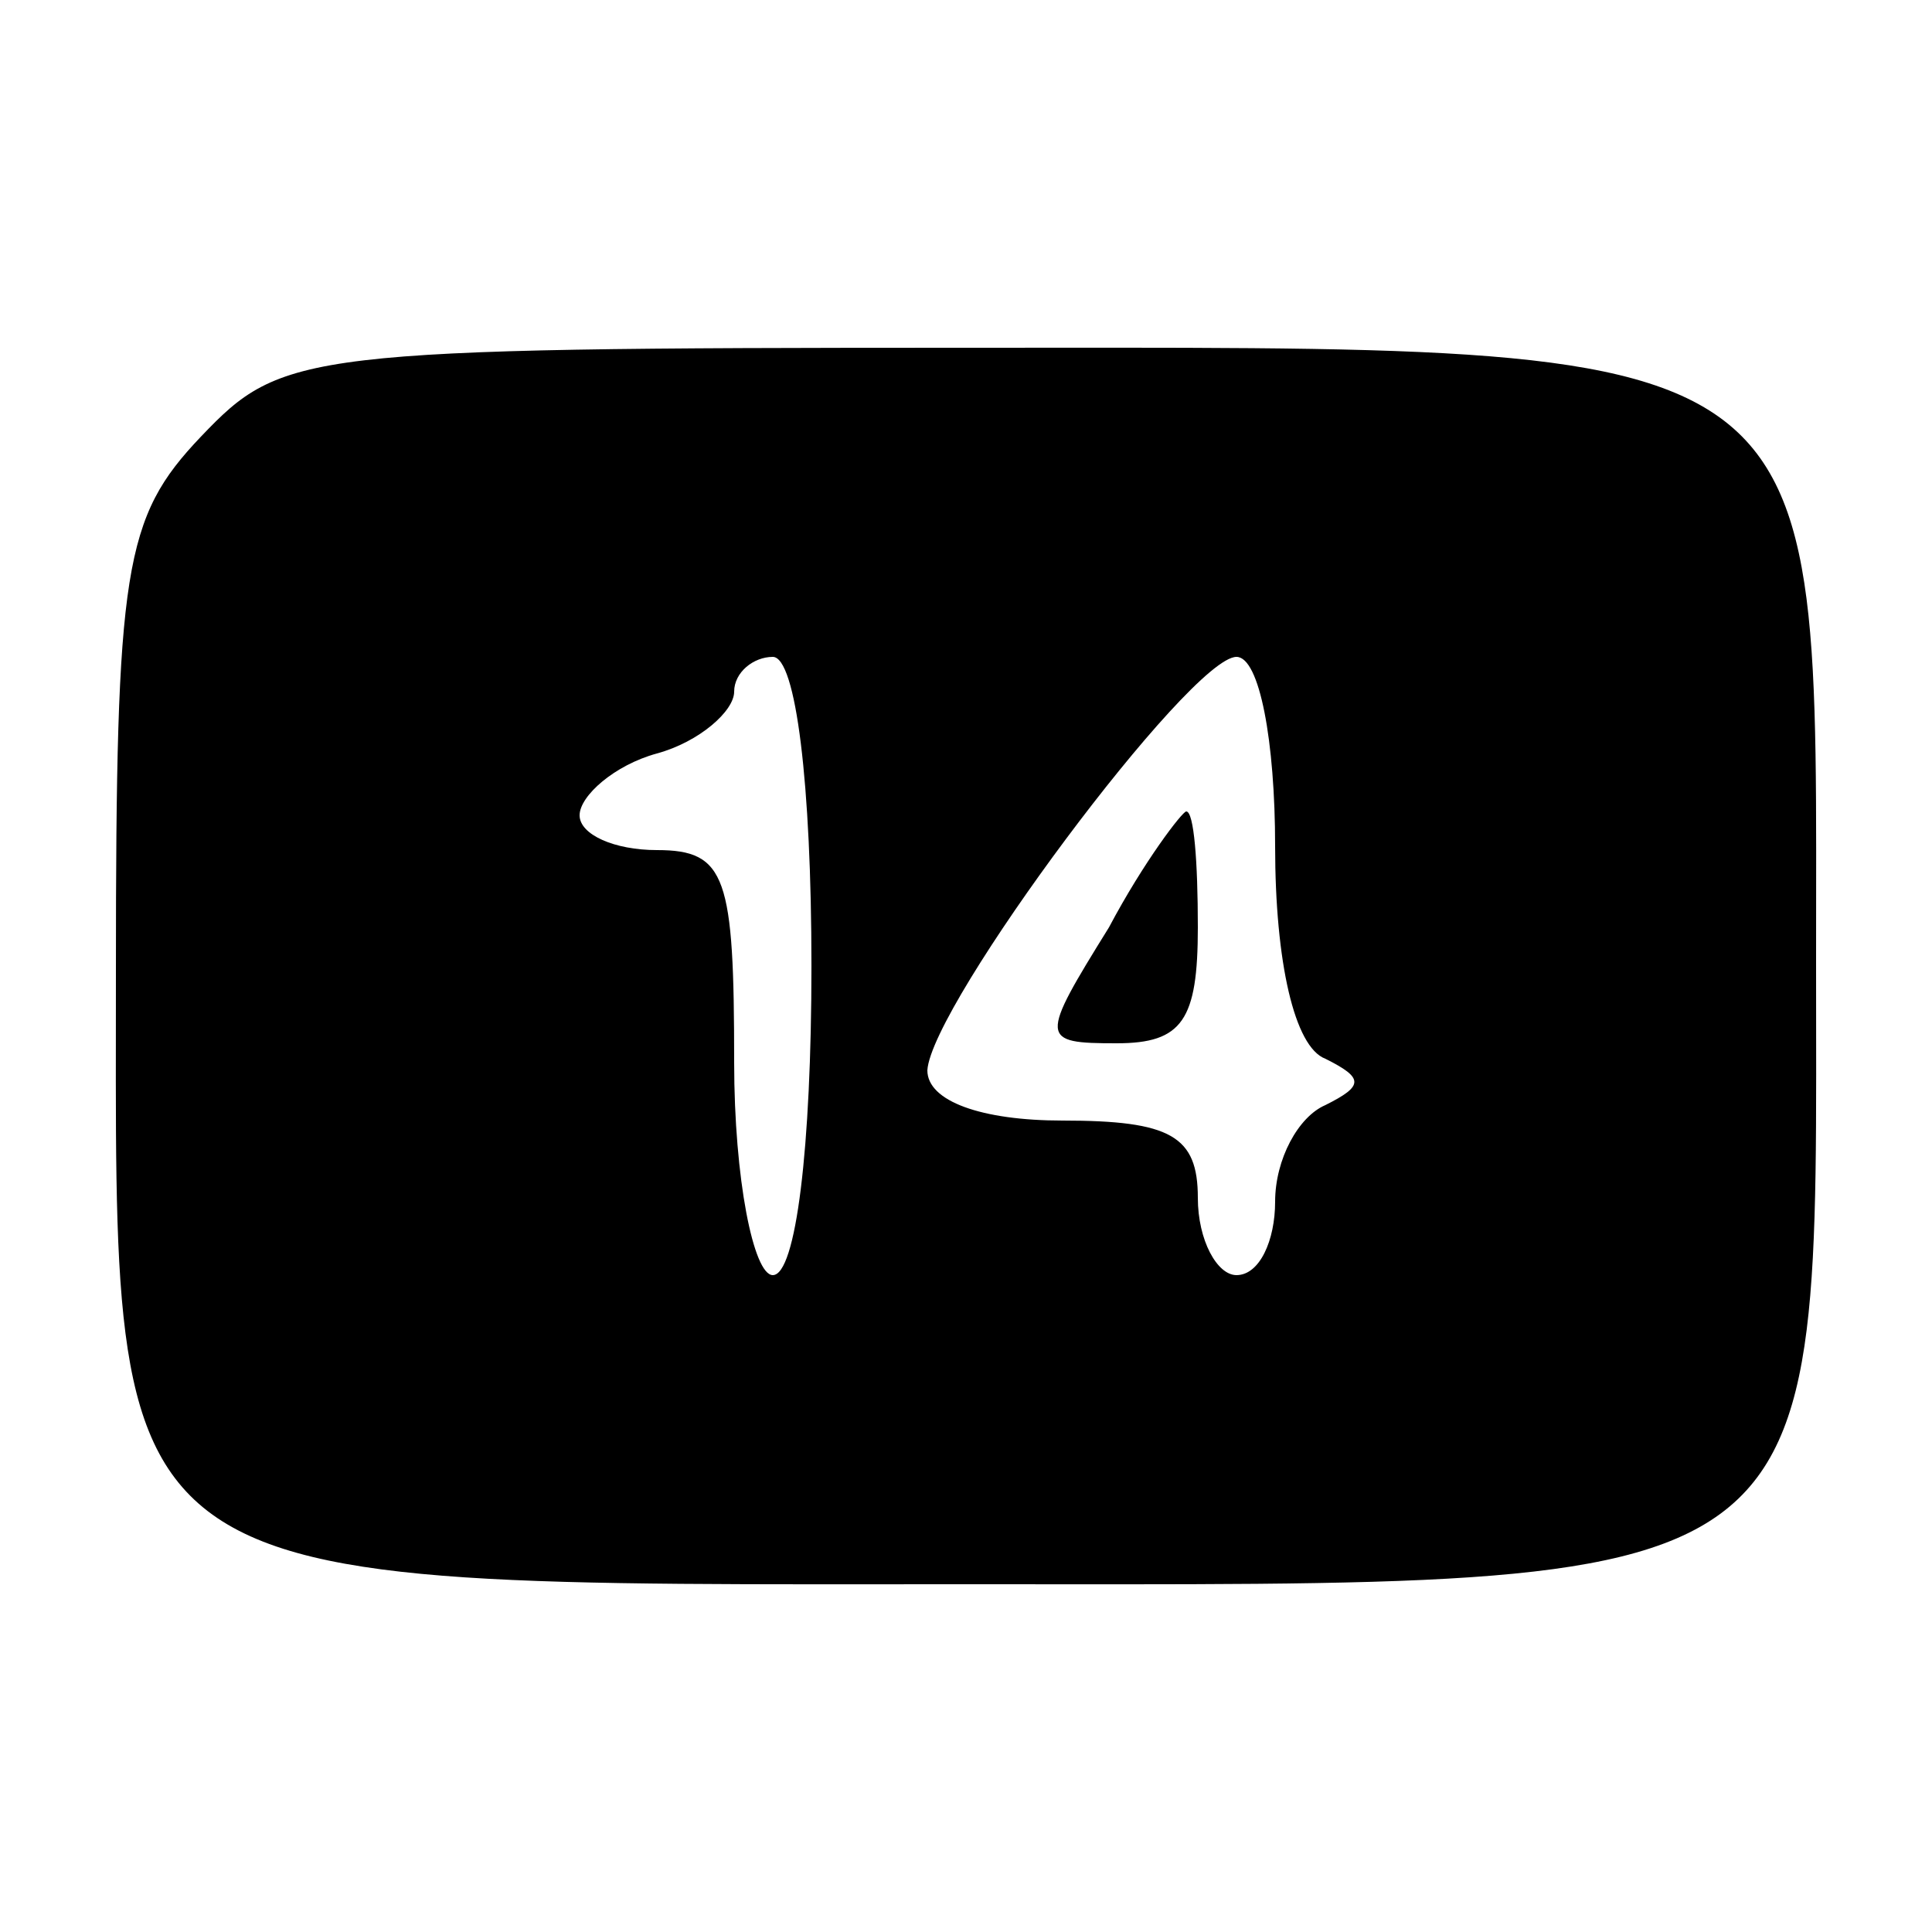 <?xml version="1.0" standalone="no"?>
<!DOCTYPE svg PUBLIC "-//W3C//DTD SVG 20010904//EN"
 "http://www.w3.org/TR/2001/REC-SVG-20010904/DTD/svg10.dtd">
<svg version="1.0" xmlns="http://www.w3.org/2000/svg"
 width="50pt" height="50pt" viewBox="0 0 50 50"
 preserveAspectRatio="xMidYMid meet">

<g transform="translate(0,50) scale(0.1,-0.1)"
fill="#000000" stroke="none">
<path d="M52 387 c-20 -21 -22 -34 -22 -138 0 -164 -7 -159 221 -159 226 0
219 -5 219 161 0 164 7 159 -221 159 -171 0 -176 -1 -197 -23z m158 -137 c0
-47 -4 -80 -10 -80 -5 0 -10 25 -10 55 0 48 -2 55 -20 55 -11 0 -20 4 -20 9 0
5 9 13 20 16 11 3 20 11 20 16 0 5 5 9 10 9 6 0 10 -33 10 -80z m120 31 c0
-30 5 -52 13 -55 10 -5 10 -7 0 -12 -7 -3 -13 -14 -13 -25 0 -10 -4 -19 -10
-19 -5 0 -10 9 -10 20 0 16 -7 20 -35 20 -21 0 -35 5 -35 13 1 17 68 107 80
107 6 0 10 -22 10 -49z"/>
<path d="M287 260 c-18 -29 -18 -30 2 -30 17 0 21 6 21 30 0 17 -1 30 -3 30
-1 0 -11 -13 -20 -30z"/>
</g>
</svg>
